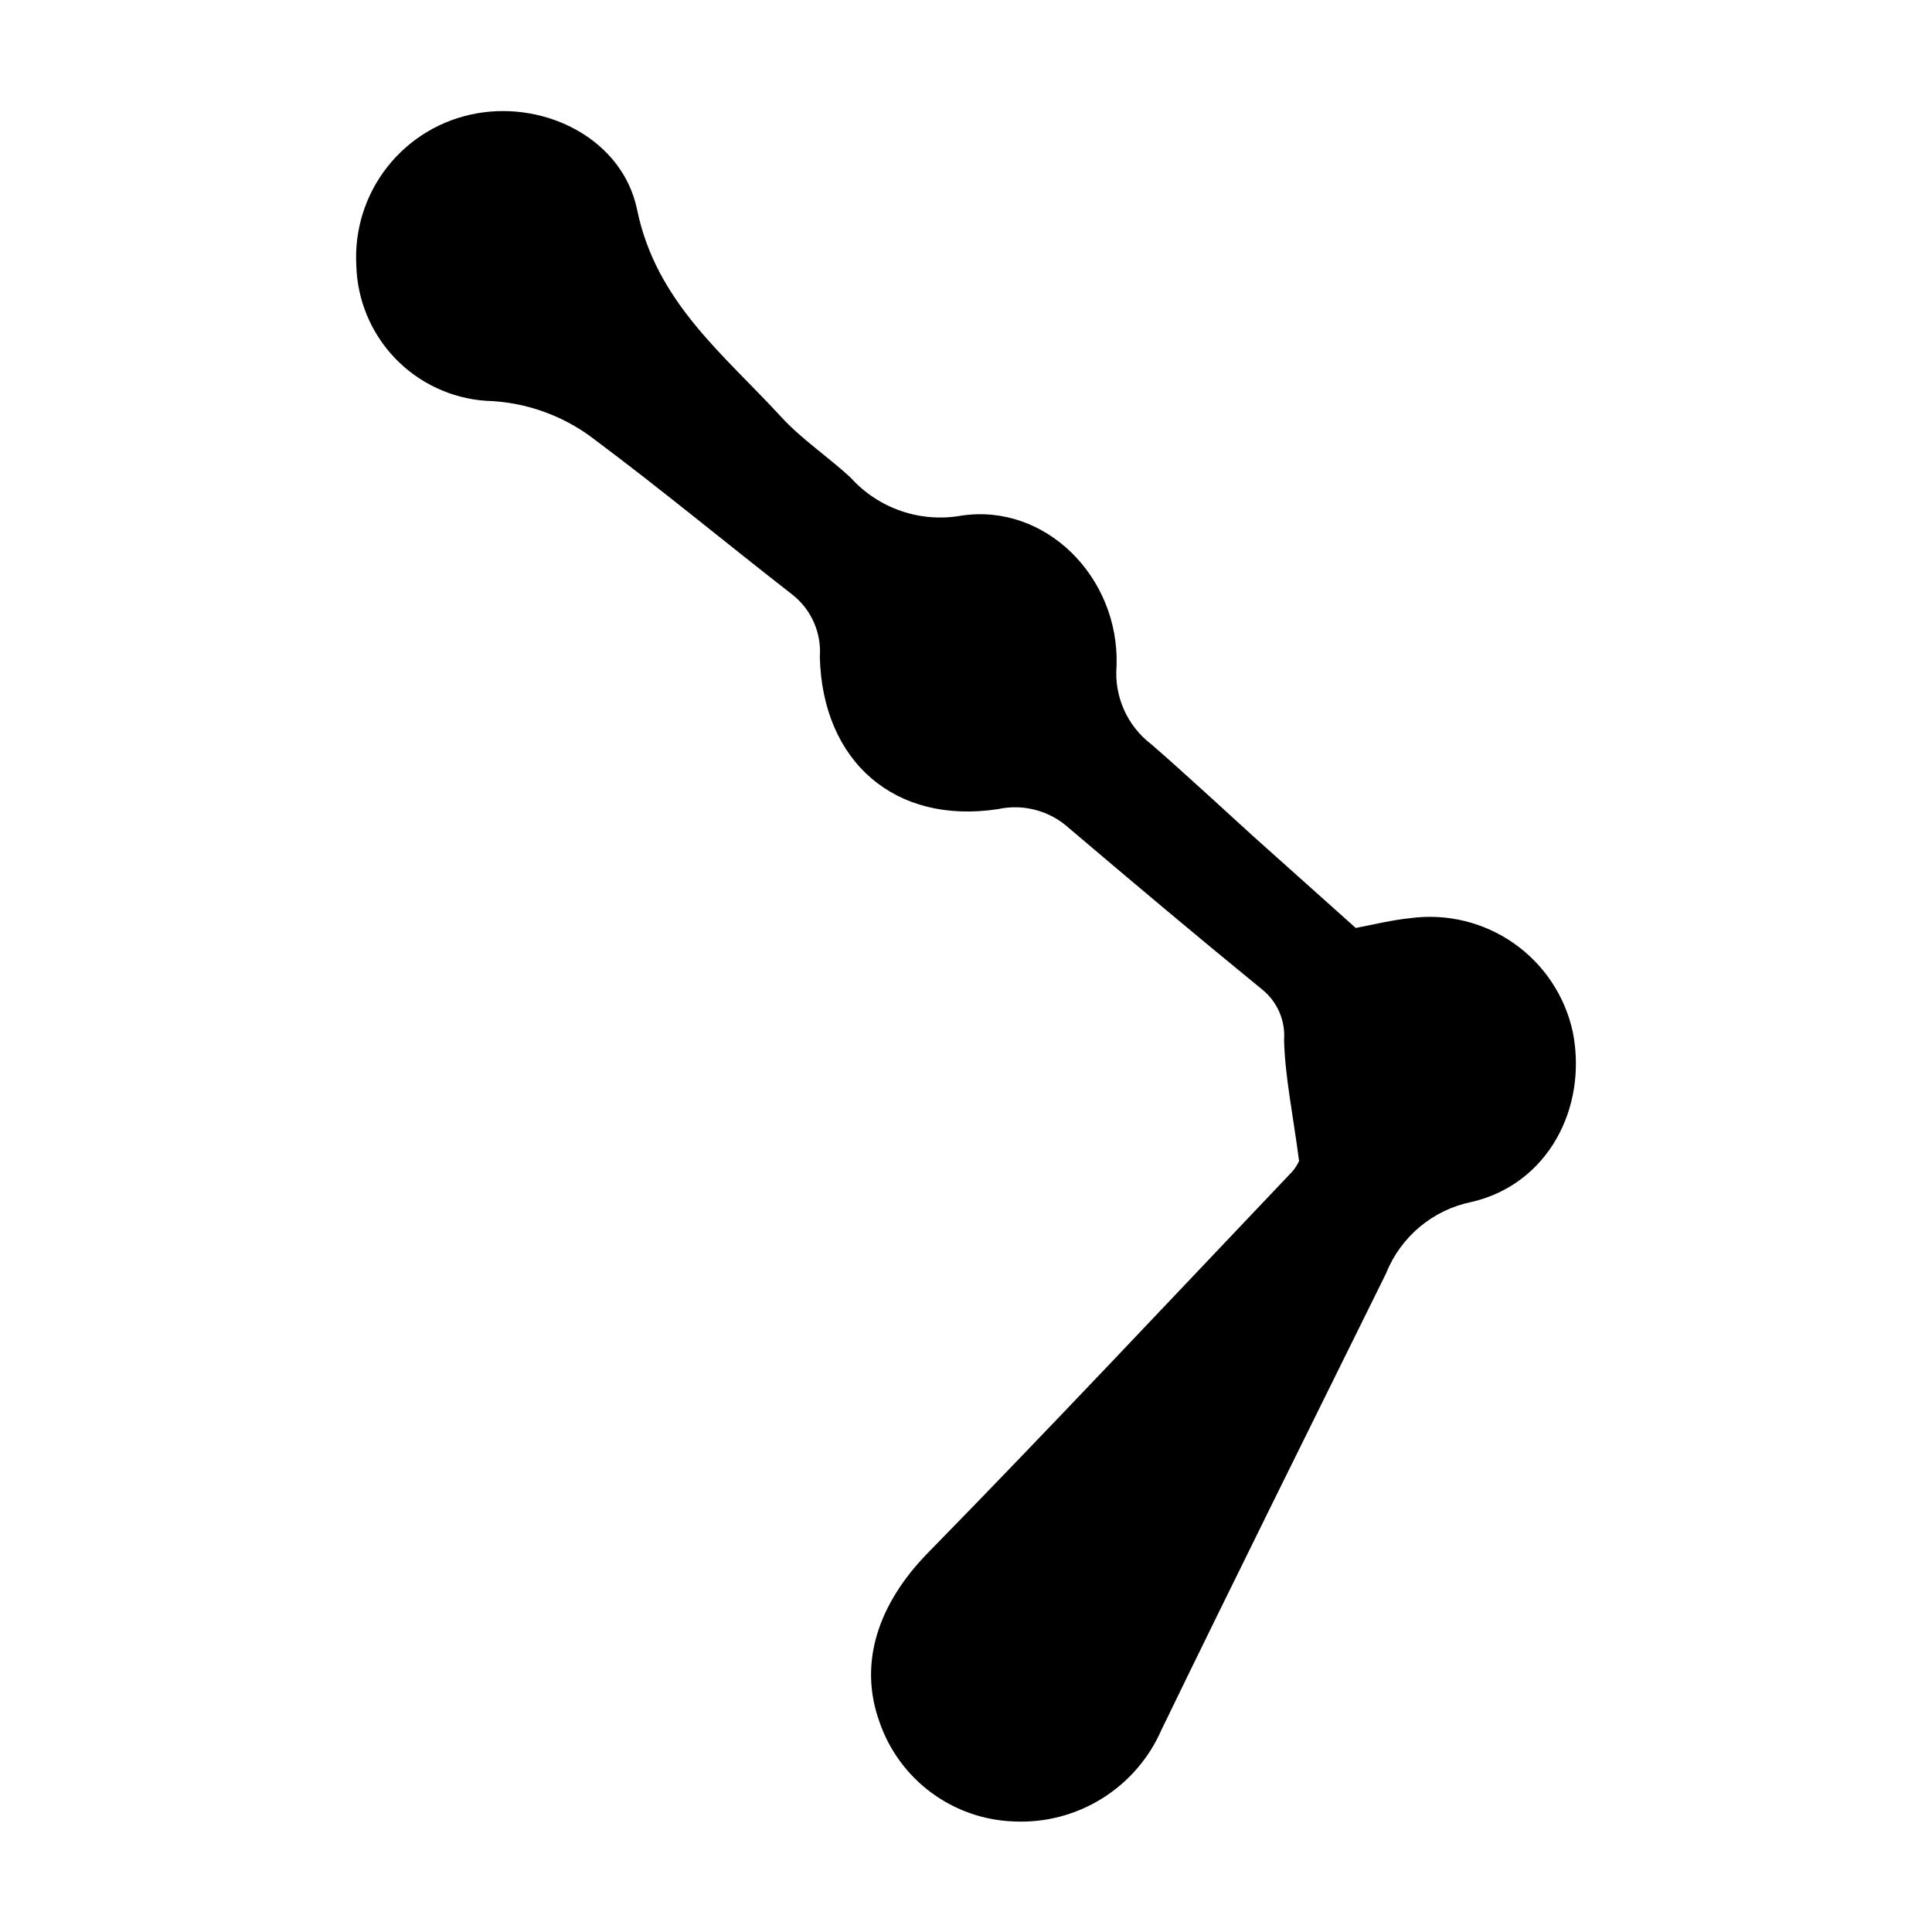 <?xml version="1.0" encoding="UTF-8"?>
<!-- Uploaded to: ICON Repo, www.iconrepo.com, Generator: ICON Repo Mixer Tools -->
<svg fill="#000000" width="800px" height="800px" version="1.1" viewBox="144 144 512 512" xmlns="http://www.w3.org/2000/svg">
 <path d="m488.27 451.69c-1.664-12.695-3.727-22.371-3.981-32.043v0.004c0.398-5.203-1.812-10.258-5.894-13.504-17.18-14.008-34.16-28.312-51.086-42.672-5.106-4.648-12.152-6.527-18.891-5.039-27.258 4.133-46.453-12.594-47.156-40.305h-0.004c0.492-6.398-2.25-12.617-7.305-16.574-17.48-13.602-34.562-27.762-52.297-41.012h0.004c-8.301-6.426-18.43-10.043-28.922-10.328-9.152-0.648-17.734-4.68-24.078-11.309-6.344-6.633-9.988-15.387-10.23-24.562-0.535-9.465 2.418-18.797 8.309-26.227 5.887-7.43 14.297-12.438 23.633-14.078 18.438-3.273 38.641 6.953 42.473 25.543 5.039 24.484 22.973 38.34 38.137 54.863 5.441 5.945 12.445 10.578 18.438 16.121l0.004 0.004c7.391 8.211 18.496 12.023 29.371 10.074 22.27-3.324 41.867 16.273 41.109 39.801-0.688 8.059 2.789 15.906 9.223 20.809 9.27 8.062 18.238 16.426 27.355 24.688l26.805 23.98c4.535-0.855 9.523-2.117 14.609-2.621 9.641-1.266 19.41 1.137 27.363 6.738 7.953 5.598 13.508 13.984 15.562 23.492 3.93 20.152-6.648 40.305-26.801 44.988h-0.004c-10.258 2.074-18.785 9.176-22.672 18.895-19.902 40.305-39.953 80.609-59.5 120.91-3.277 7.547-8.773 13.922-15.754 18.273-6.981 4.356-15.121 6.488-23.34 6.109-7.941-0.262-15.617-2.941-21.996-7.676-6.383-4.734-11.168-11.301-13.727-18.824-5.644-15.82 0-31.336 12.543-44.336 32.648-33.352 64.59-67.41 96.781-101.27l0.004 0.004c0.777-0.875 1.422-1.859 1.914-2.926z"/>
</svg>